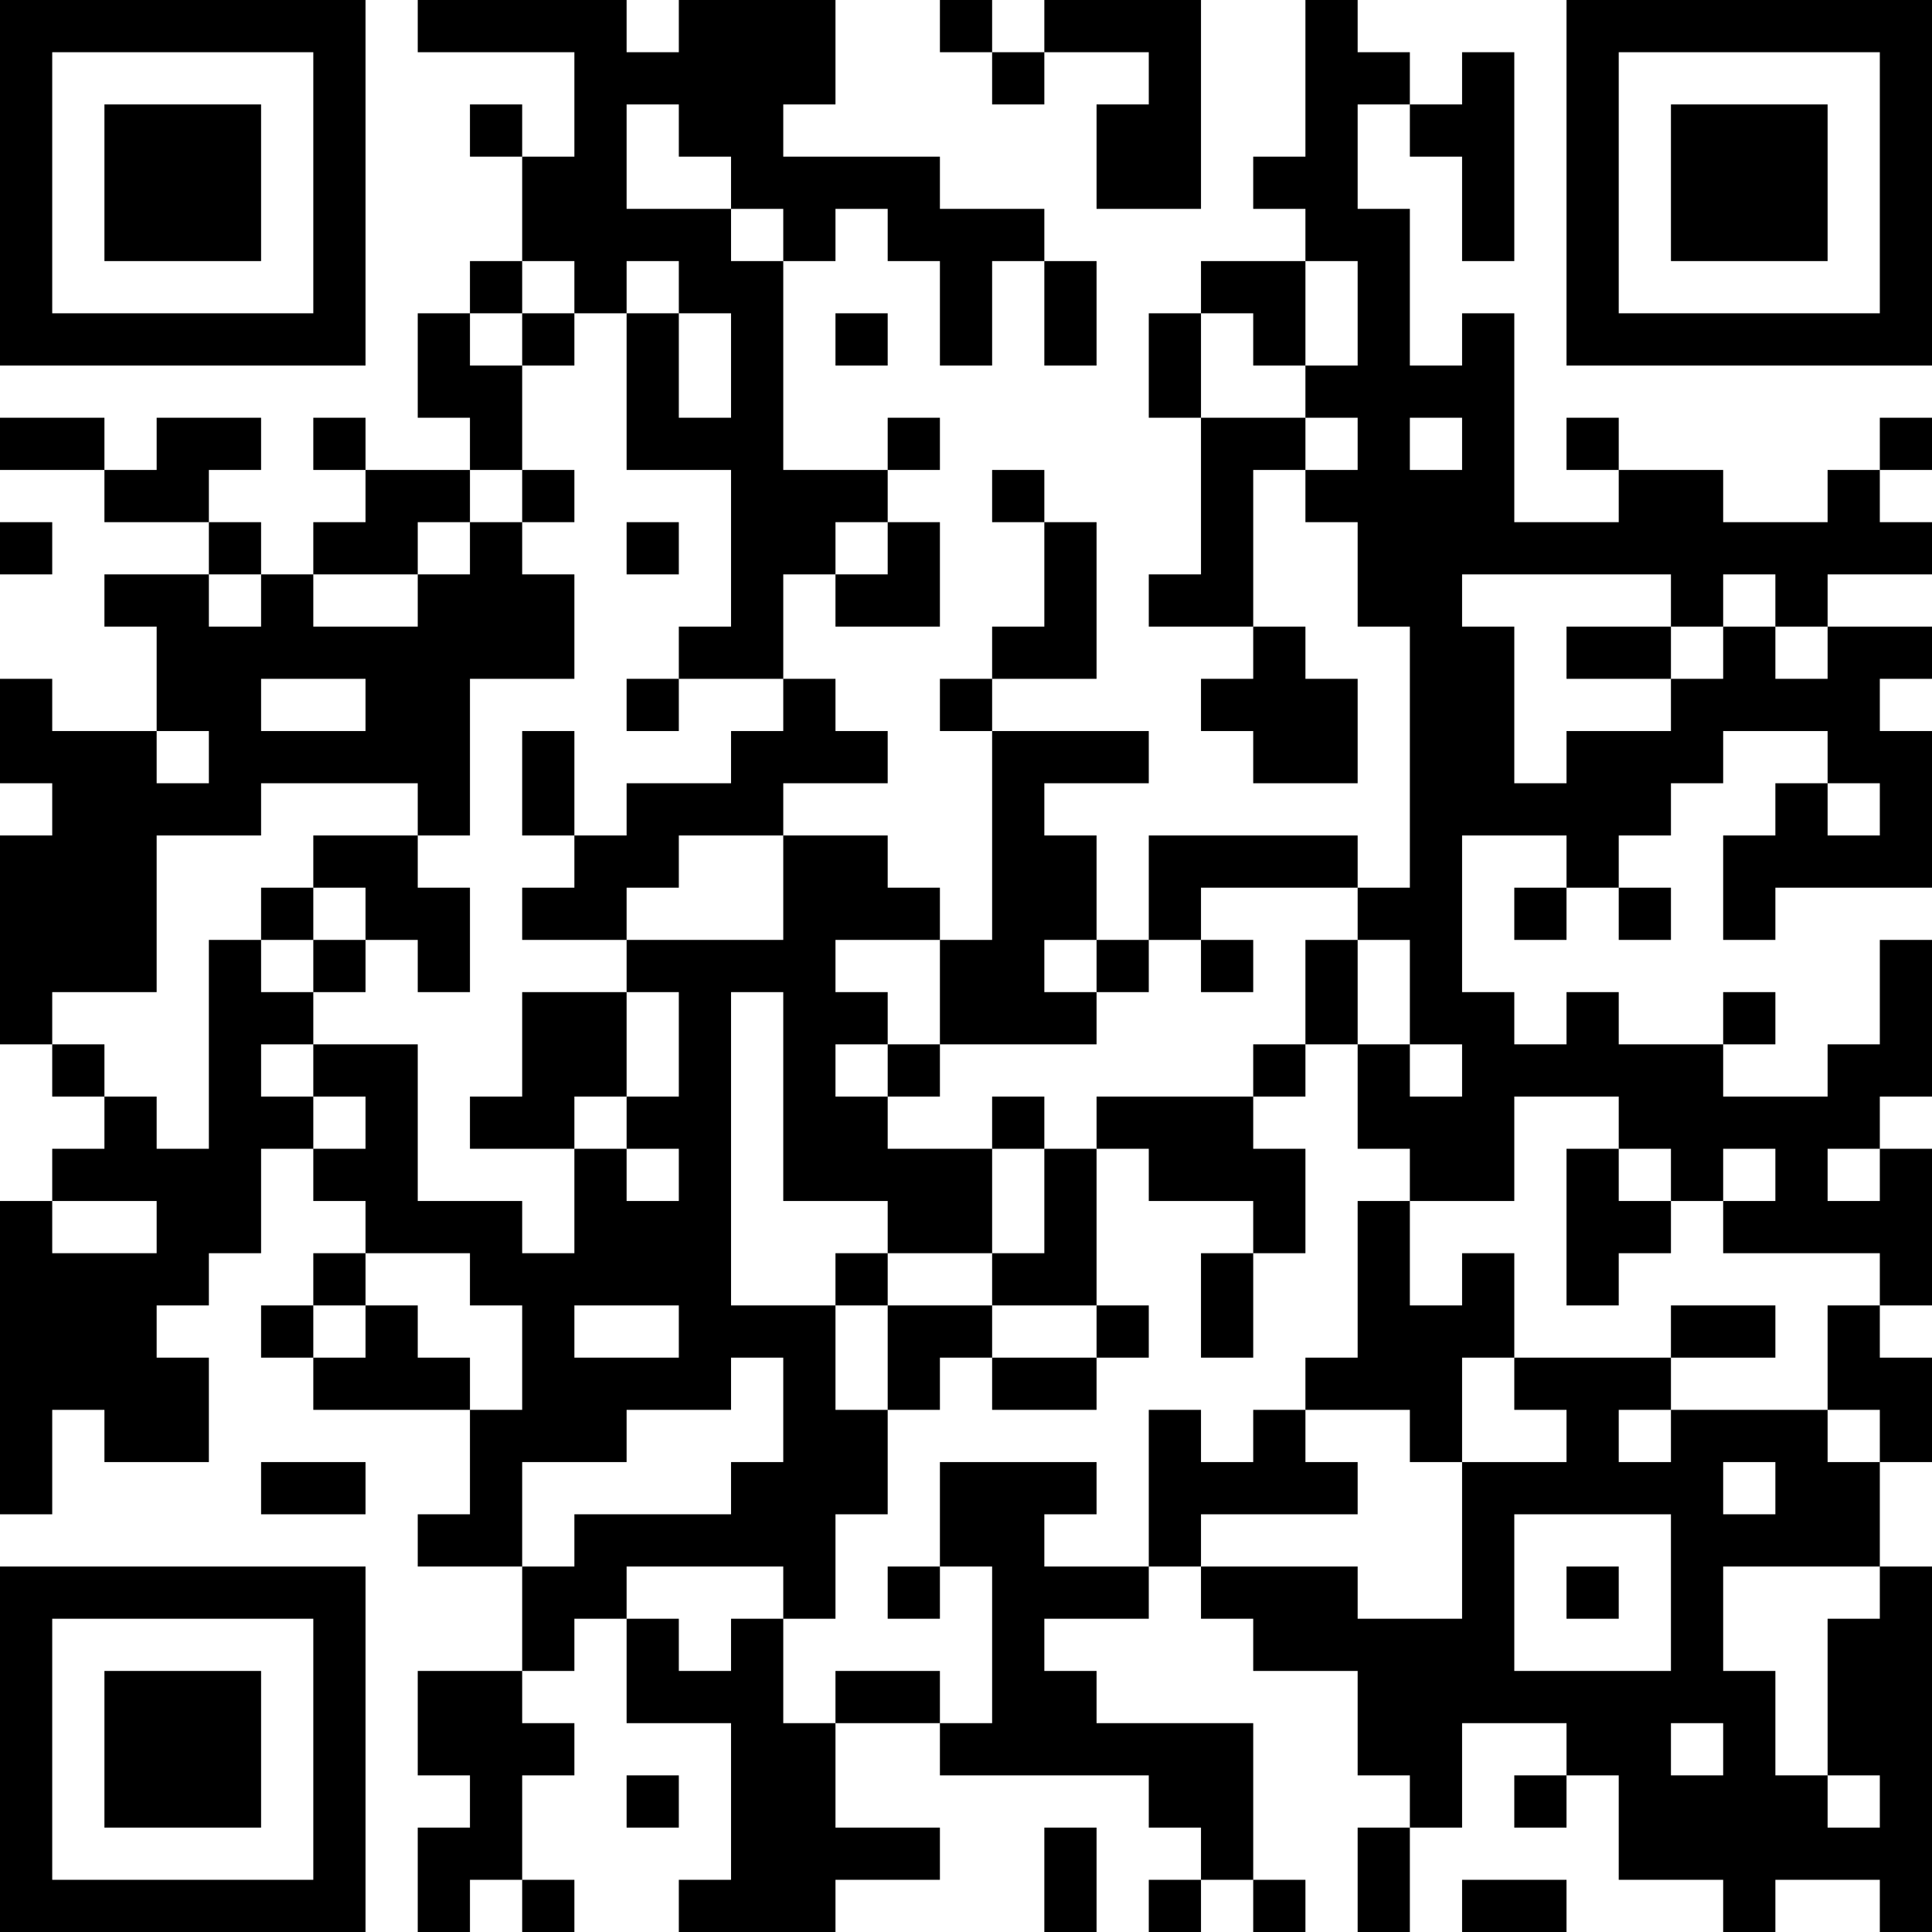 <?xml version="1.0" encoding="UTF-8"?>
<svg xmlns="http://www.w3.org/2000/svg" version="1.1" width="400" height="400" viewBox="0 0 400 400"><rect x="0" y="0" width="400" height="400" fill="#ffffff"/><g transform="scale(10.811)"><g transform="translate(0,0)"><path fill-rule="evenodd" d="M8 0L8 1L11 1L11 3L10 3L10 2L9 2L9 3L10 3L10 5L9 5L9 6L8 6L8 8L9 8L9 9L7 9L7 8L6 8L6 9L7 9L7 10L6 10L6 11L5 11L5 10L4 10L4 9L5 9L5 8L3 8L3 9L2 9L2 8L0 8L0 9L2 9L2 10L4 10L4 11L2 11L2 12L3 12L3 14L1 14L1 13L0 13L0 15L1 15L1 16L0 16L0 20L1 20L1 21L2 21L2 22L1 22L1 23L0 23L0 29L1 29L1 27L2 27L2 28L4 28L4 26L3 26L3 25L4 25L4 24L5 24L5 22L6 22L6 23L7 23L7 24L6 24L6 25L5 25L5 26L6 26L6 27L9 27L9 29L8 29L8 30L10 30L10 32L8 32L8 34L9 34L9 35L8 35L8 37L9 37L9 36L10 36L10 37L11 37L11 36L10 36L10 34L11 34L11 33L10 33L10 32L11 32L11 31L12 31L12 33L14 33L14 36L13 36L13 37L16 37L16 36L18 36L18 35L16 35L16 33L18 33L18 34L22 34L22 35L23 35L23 36L22 36L22 37L23 37L23 36L24 36L24 37L25 37L25 36L24 36L24 33L21 33L21 32L20 32L20 31L22 31L22 30L23 30L23 31L24 31L24 32L26 32L26 34L27 34L27 35L26 35L26 37L27 37L27 35L28 35L28 33L30 33L30 34L29 34L29 35L30 35L30 34L31 34L31 36L33 36L33 37L34 37L34 36L36 36L36 37L37 37L37 30L36 30L36 28L37 28L37 26L36 26L36 25L37 25L37 22L36 22L36 21L37 21L37 18L36 18L36 20L35 20L35 21L33 21L33 20L34 20L34 19L33 19L33 20L31 20L31 19L30 19L30 20L29 20L29 19L28 19L28 16L30 16L30 17L29 17L29 18L30 18L30 17L31 17L31 18L32 18L32 17L31 17L31 16L32 16L32 15L33 15L33 14L35 14L35 15L34 15L34 16L33 16L33 18L34 18L34 17L37 17L37 14L36 14L36 13L37 13L37 12L35 12L35 11L37 11L37 10L36 10L36 9L37 9L37 8L36 8L36 9L35 9L35 10L33 10L33 9L31 9L31 8L30 8L30 9L31 9L31 10L29 10L29 6L28 6L28 7L27 7L27 4L26 4L26 2L27 2L27 3L28 3L28 5L29 5L29 1L28 1L28 2L27 2L27 1L26 1L26 0L25 0L25 3L24 3L24 4L25 4L25 5L23 5L23 6L22 6L22 8L23 8L23 11L22 11L22 12L24 12L24 13L23 13L23 14L24 14L24 15L26 15L26 13L25 13L25 12L24 12L24 9L25 9L25 10L26 10L26 12L27 12L27 17L26 17L26 16L22 16L22 18L21 18L21 16L20 16L20 15L22 15L22 14L19 14L19 13L21 13L21 10L20 10L20 9L19 9L19 10L20 10L20 12L19 12L19 13L18 13L18 14L19 14L19 18L18 18L18 17L17 17L17 16L15 16L15 15L17 15L17 14L16 14L16 13L15 13L15 11L16 11L16 12L18 12L18 10L17 10L17 9L18 9L18 8L17 8L17 9L15 9L15 5L16 5L16 4L17 4L17 5L18 5L18 7L19 7L19 5L20 5L20 7L21 7L21 5L20 5L20 4L18 4L18 3L15 3L15 2L16 2L16 0L13 0L13 1L12 1L12 0ZM18 0L18 1L19 1L19 2L20 2L20 1L22 1L22 2L21 2L21 4L23 4L23 0L20 0L20 1L19 1L19 0ZM12 2L12 4L14 4L14 5L15 5L15 4L14 4L14 3L13 3L13 2ZM10 5L10 6L9 6L9 7L10 7L10 9L9 9L9 10L8 10L8 11L6 11L6 12L8 12L8 11L9 11L9 10L10 10L10 11L11 11L11 13L9 13L9 16L8 16L8 15L5 15L5 16L3 16L3 19L1 19L1 20L2 20L2 21L3 21L3 22L4 22L4 18L5 18L5 19L6 19L6 20L5 20L5 21L6 21L6 22L7 22L7 21L6 21L6 20L8 20L8 23L10 23L10 24L11 24L11 22L12 22L12 23L13 23L13 22L12 22L12 21L13 21L13 19L12 19L12 18L15 18L15 16L13 16L13 17L12 17L12 18L10 18L10 17L11 17L11 16L12 16L12 15L14 15L14 14L15 14L15 13L13 13L13 12L14 12L14 9L12 9L12 6L13 6L13 8L14 8L14 6L13 6L13 5L12 5L12 6L11 6L11 5ZM25 5L25 7L24 7L24 6L23 6L23 8L25 8L25 9L26 9L26 8L25 8L25 7L26 7L26 5ZM10 6L10 7L11 7L11 6ZM16 6L16 7L17 7L17 6ZM27 8L27 9L28 9L28 8ZM10 9L10 10L11 10L11 9ZM0 10L0 11L1 11L1 10ZM12 10L12 11L13 11L13 10ZM16 10L16 11L17 11L17 10ZM4 11L4 12L5 12L5 11ZM28 11L28 12L29 12L29 15L30 15L30 14L32 14L32 13L33 13L33 12L34 12L34 13L35 13L35 12L34 12L34 11L33 11L33 12L32 12L32 11ZM30 12L30 13L32 13L32 12ZM5 13L5 14L7 14L7 13ZM12 13L12 14L13 14L13 13ZM3 14L3 15L4 15L4 14ZM10 14L10 16L11 16L11 14ZM35 15L35 16L36 16L36 15ZM6 16L6 17L5 17L5 18L6 18L6 19L7 19L7 18L8 18L8 19L9 19L9 17L8 17L8 16ZM6 17L6 18L7 18L7 17ZM23 17L23 18L22 18L22 19L21 19L21 18L20 18L20 19L21 19L21 20L18 20L18 18L16 18L16 19L17 19L17 20L16 20L16 21L17 21L17 22L19 22L19 24L17 24L17 23L15 23L15 19L14 19L14 25L16 25L16 27L17 27L17 29L16 29L16 31L15 31L15 30L12 30L12 31L13 31L13 32L14 32L14 31L15 31L15 33L16 33L16 32L18 32L18 33L19 33L19 30L18 30L18 28L21 28L21 29L20 29L20 30L22 30L22 27L23 27L23 28L24 28L24 27L25 27L25 28L26 28L26 29L23 29L23 30L26 30L26 31L28 31L28 28L30 28L30 27L29 27L29 26L32 26L32 27L31 27L31 28L32 28L32 27L35 27L35 28L36 28L36 27L35 27L35 25L36 25L36 24L33 24L33 23L34 23L34 22L33 22L33 23L32 23L32 22L31 22L31 21L29 21L29 23L27 23L27 22L26 22L26 20L27 20L27 21L28 21L28 20L27 20L27 18L26 18L26 17ZM23 18L23 19L24 19L24 18ZM25 18L25 20L24 20L24 21L21 21L21 22L20 22L20 21L19 21L19 22L20 22L20 24L19 24L19 25L17 25L17 24L16 24L16 25L17 25L17 27L18 27L18 26L19 26L19 27L21 27L21 26L22 26L22 25L21 25L21 22L22 22L22 23L24 23L24 24L23 24L23 26L24 26L24 24L25 24L25 22L24 22L24 21L25 21L25 20L26 20L26 18ZM10 19L10 21L9 21L9 22L11 22L11 21L12 21L12 19ZM17 20L17 21L18 21L18 20ZM30 22L30 25L31 25L31 24L32 24L32 23L31 23L31 22ZM35 22L35 23L36 23L36 22ZM1 23L1 24L3 24L3 23ZM26 23L26 26L25 26L25 27L27 27L27 28L28 28L28 26L29 26L29 24L28 24L28 25L27 25L27 23ZM7 24L7 25L6 25L6 26L7 26L7 25L8 25L8 26L9 26L9 27L10 27L10 25L9 25L9 24ZM11 25L11 26L13 26L13 25ZM19 25L19 26L21 26L21 25ZM32 25L32 26L34 26L34 25ZM14 26L14 27L12 27L12 28L10 28L10 30L11 30L11 29L14 29L14 28L15 28L15 26ZM5 28L5 29L7 29L7 28ZM33 28L33 29L34 29L34 28ZM29 29L29 32L32 32L32 29ZM17 30L17 31L18 31L18 30ZM30 30L30 31L31 31L31 30ZM33 30L33 32L34 32L34 34L35 34L35 35L36 35L36 34L35 34L35 31L36 31L36 30ZM32 33L32 34L33 34L33 33ZM12 34L12 35L13 35L13 34ZM20 35L20 37L21 37L21 35ZM28 36L28 37L30 37L30 36ZM0 0L0 7L7 7L7 0ZM1 1L1 6L6 6L6 1ZM2 2L2 5L5 5L5 2ZM30 0L30 7L37 7L37 0ZM31 1L31 6L36 6L36 1ZM32 2L32 5L35 5L35 2ZM0 30L0 37L7 37L7 30ZM1 31L1 36L6 36L6 31ZM2 32L2 35L5 35L5 32Z" fill="#000000"/></g></g></svg>
